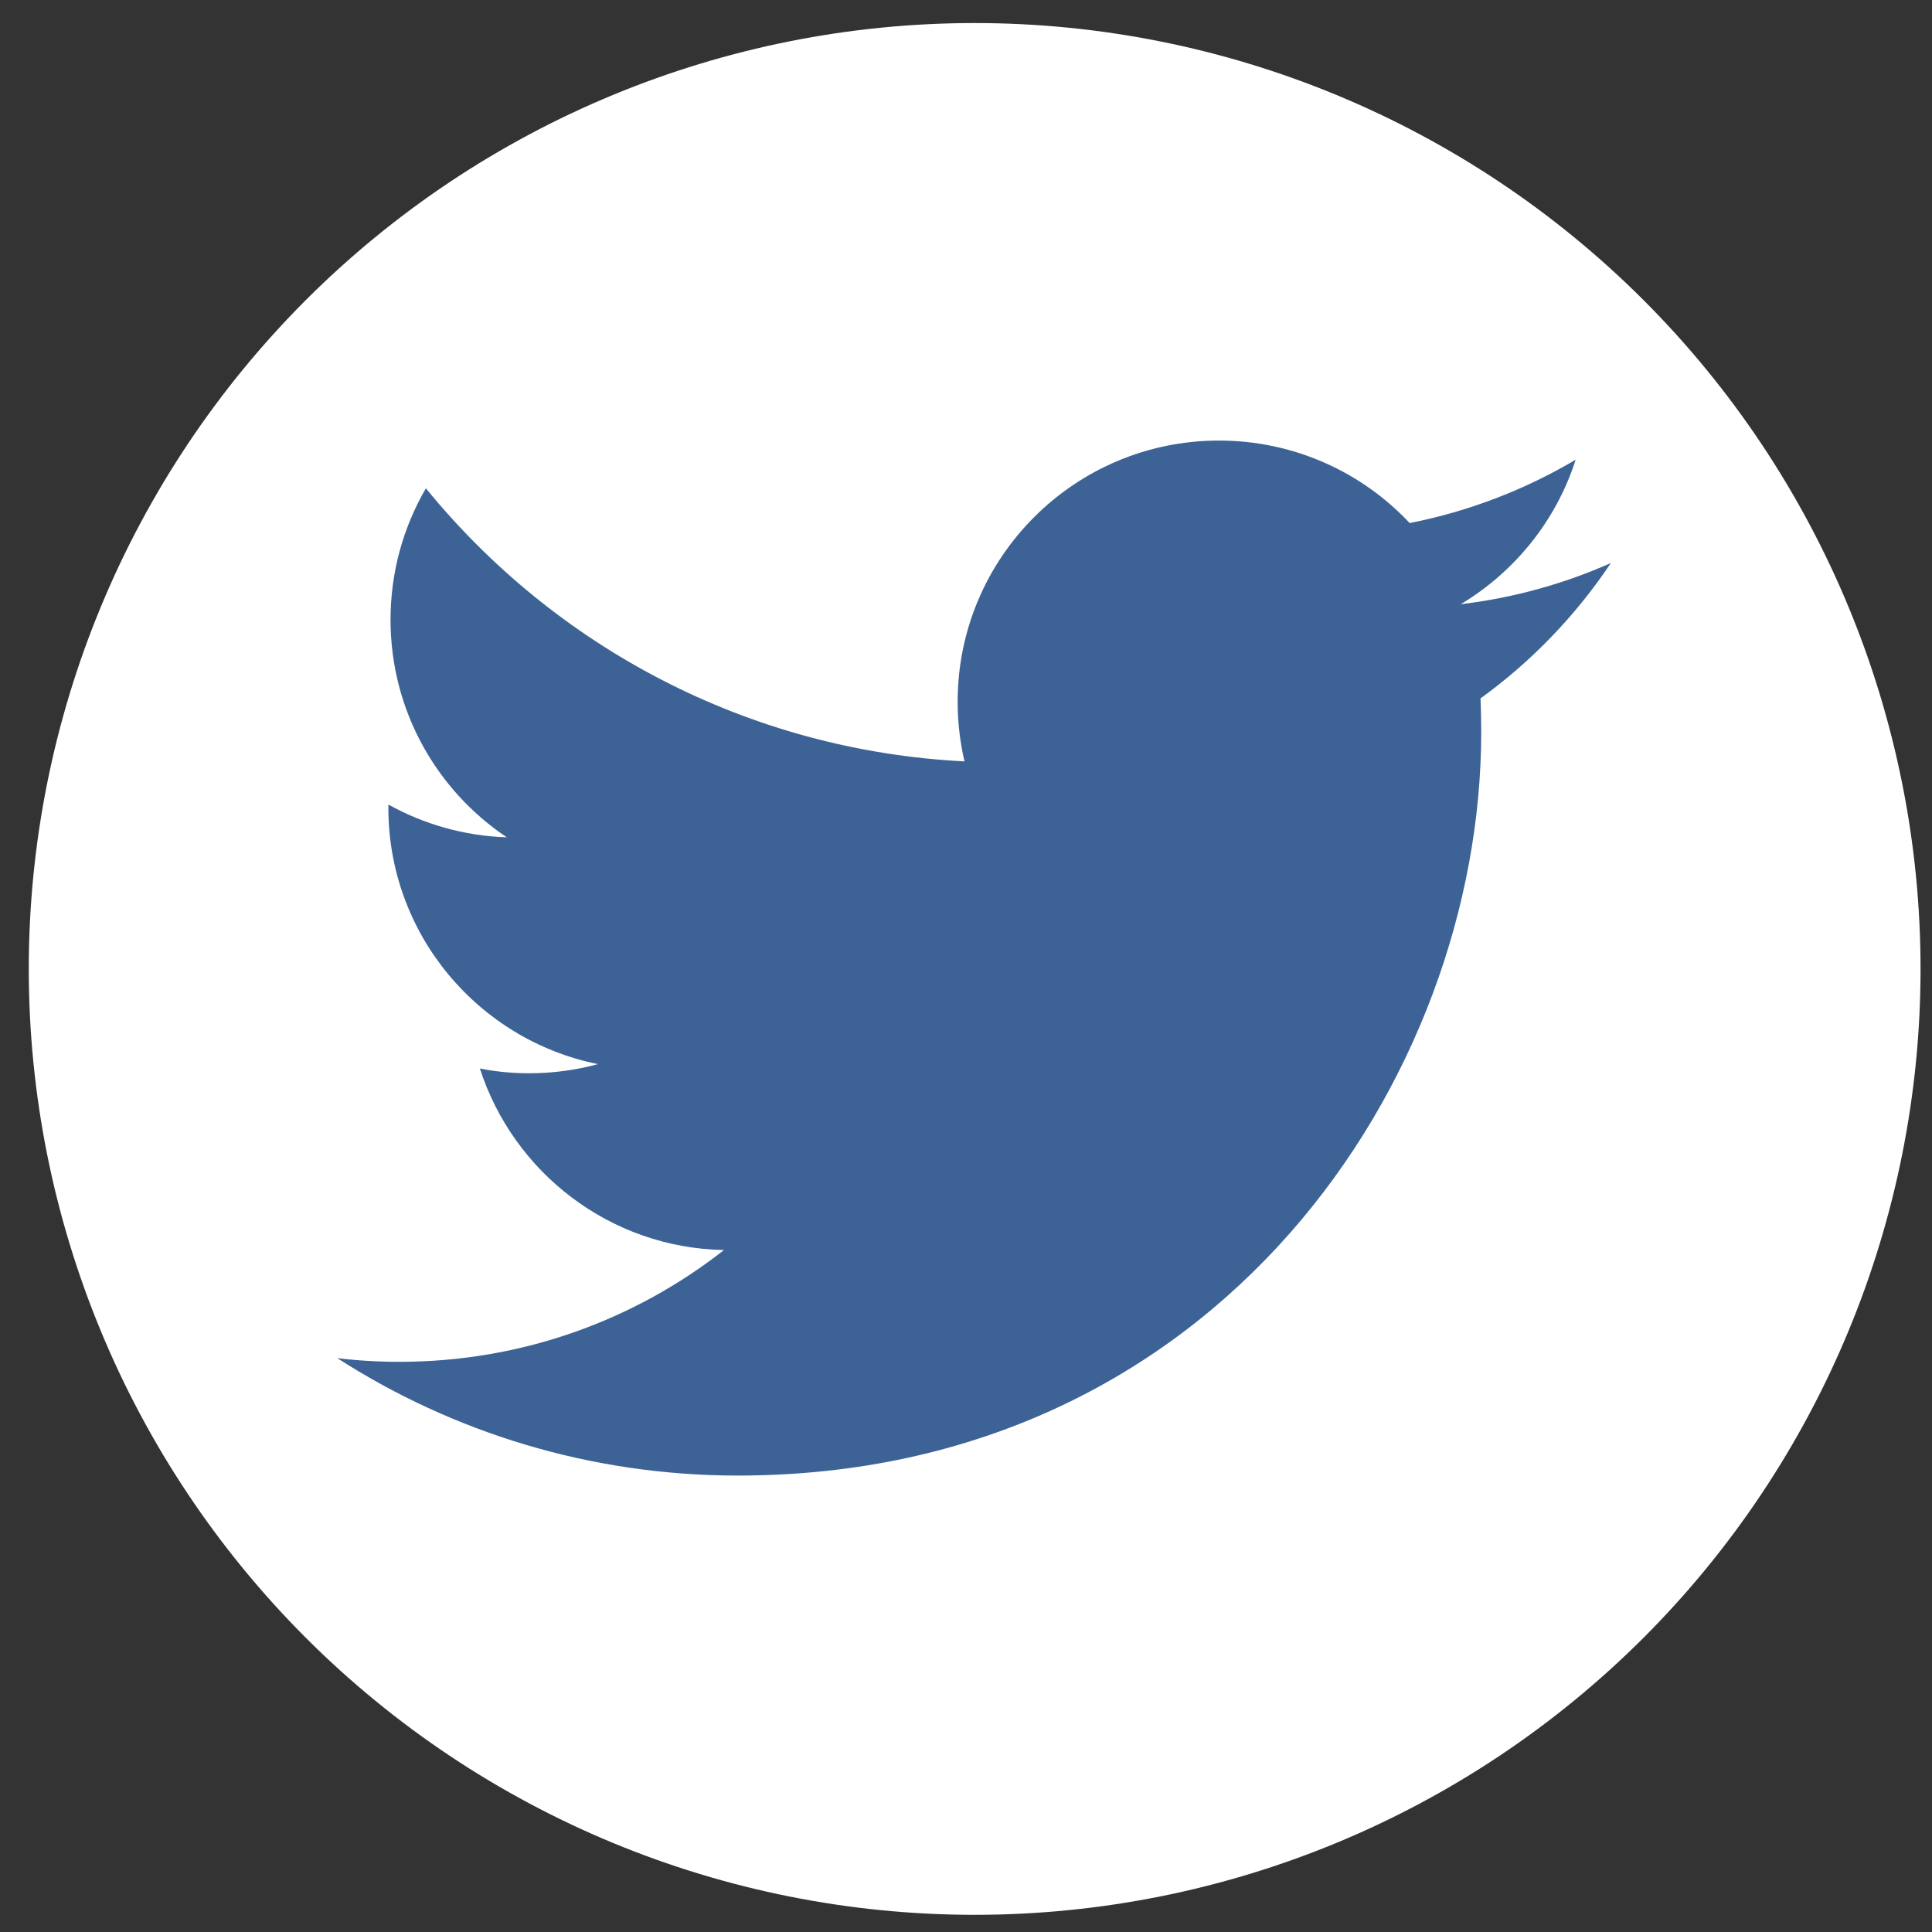 <svg xmlns="http://www.w3.org/2000/svg" width="56" height="56" viewBox="0 0 56 56" fill="none"><rect x="0" y="0" width="56" height="56" fill="#333333" stroke="none"/><g clip-path="url(#clip0_128_2971)"><path d="M28.251 55.502C35.523 55.502 42.496 52.613 47.638 47.472C52.779 42.33 55.668 35.356 55.668 28.085C55.668 20.814 52.779 13.84 47.638 8.698C42.496 3.557 35.523 0.668 28.251 0.668C20.98 0.668 14.006 3.557 8.864 8.698C3.723 13.84 0.834 20.814 0.834 28.085C0.834 35.356 3.723 42.33 8.864 47.472C14.006 52.613 20.98 55.502 28.251 55.502Z" fill="white"></path><path d="M46.692 16.32C45.331 16.924 43.872 17.33 42.339 17.514C43.904 16.576 45.107 15.092 45.671 13.325C44.209 14.191 42.584 14.821 40.86 15.161C39.479 13.688 37.511 12.77 35.333 12.77C31.15 12.77 27.758 16.159 27.758 20.342C27.758 20.935 27.827 21.513 27.956 22.069C21.661 21.752 16.082 18.737 12.345 14.154C11.692 15.276 11.32 16.576 11.32 17.963C11.32 20.59 12.655 22.909 14.69 24.27C13.447 24.229 12.278 23.887 11.257 23.32C11.257 23.352 11.257 23.384 11.257 23.415C11.257 27.087 13.87 30.145 17.331 30.844C16.698 31.017 16.027 31.109 15.337 31.109C14.848 31.109 14.373 31.063 13.91 30.971C14.877 33.977 17.673 36.172 20.985 36.233C18.395 38.264 15.13 39.473 11.579 39.473C10.966 39.473 10.365 39.438 9.775 39.366C13.124 41.518 17.106 42.77 21.385 42.77C35.316 42.77 42.934 31.23 42.934 21.223C42.934 20.895 42.926 20.564 42.914 20.242C44.393 19.174 45.676 17.839 46.692 16.32Z" fill="#3D6396"></path></g><defs><clipPath id="clip0_128_2971"><rect width="54.834" height="54.834" fill="white" transform="translate(0.834 0.668)"></rect></clipPath></defs></svg>